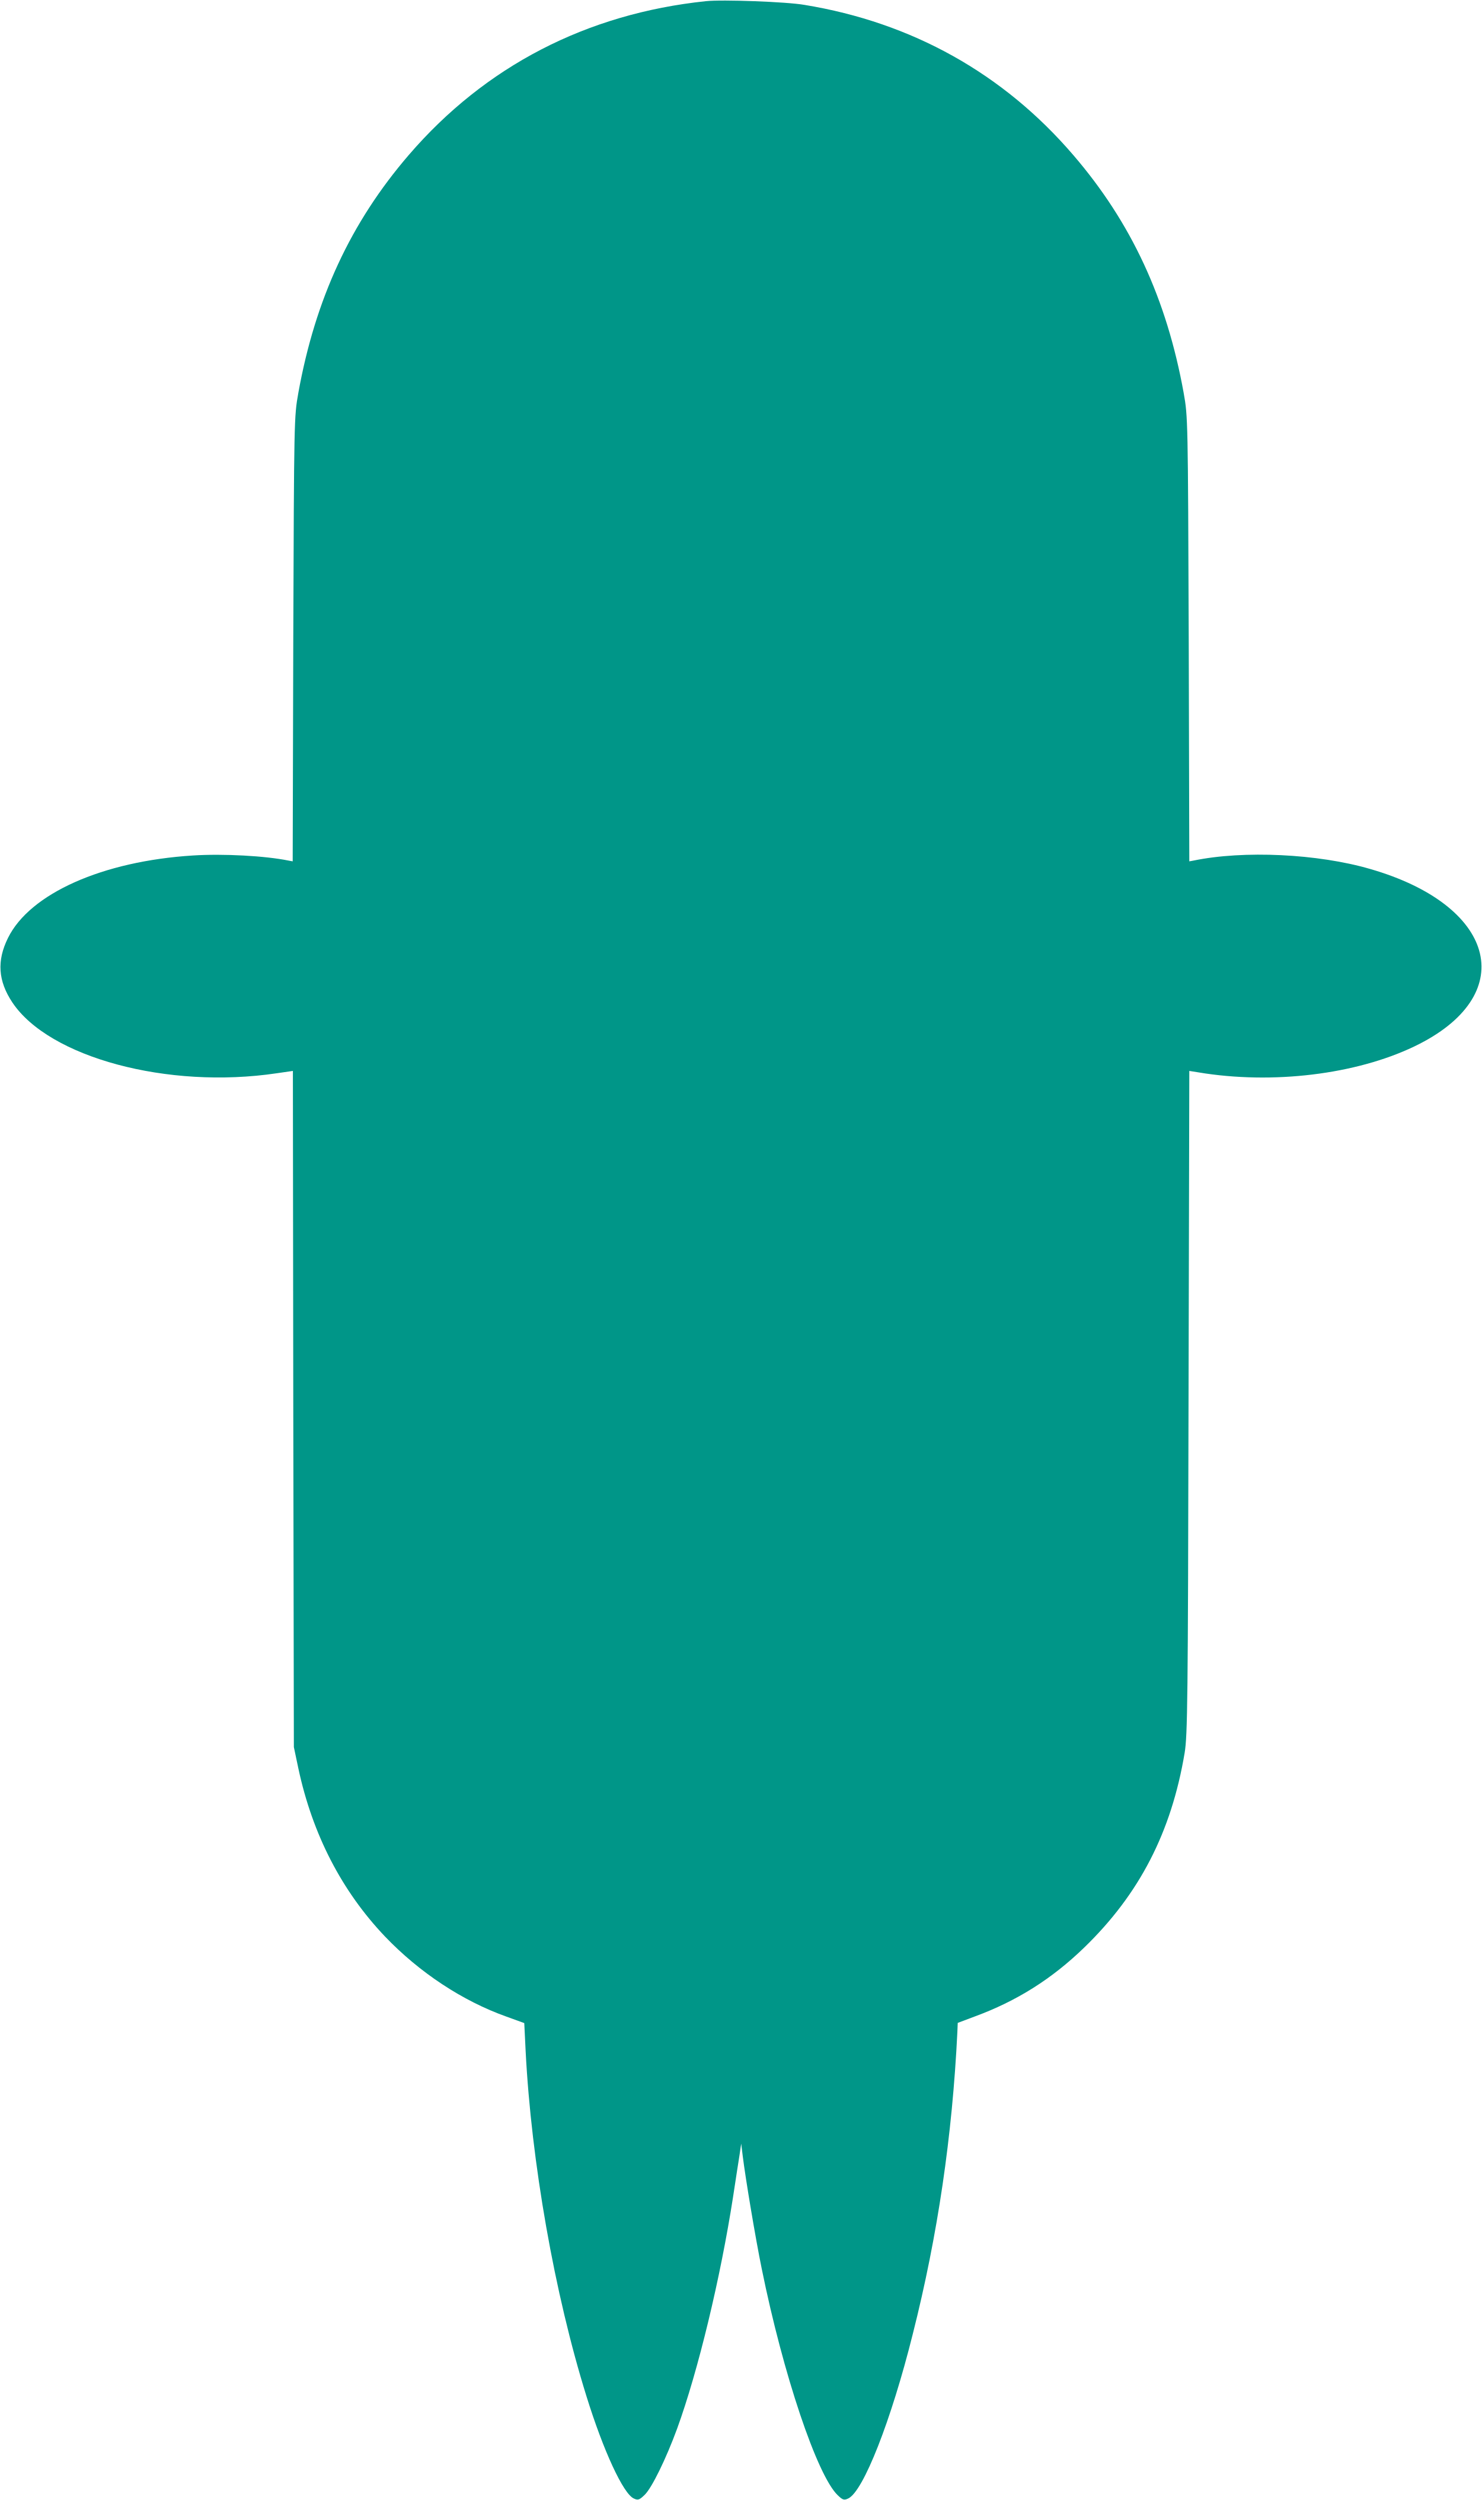 <?xml version="1.0" standalone="no"?>
<!DOCTYPE svg PUBLIC "-//W3C//DTD SVG 20010904//EN"
 "http://www.w3.org/TR/2001/REC-SVG-20010904/DTD/svg10.dtd">
<svg version="1.0" xmlns="http://www.w3.org/2000/svg"
 width="759pt" height="1280pt" viewBox="0 0 759 1280"
 preserveAspectRatio="xMidYMid meet">
<g transform="translate(0,1280) scale(0.1,-0.1)"
fill="#009688" stroke="none">
<path d="M3615 12794 c-611 -64 -1130 -333 -1521 -787 -298 -346 -479 -737
-566 -1218 -22 -123 -22 -134 -26 -1262 l-3 -1137 -22 4 c-117 24 -333 36
-489 26 -463 -29 -835 -195 -947 -422 -58 -117 -51 -220 22 -330 188 -282 796
-446 1354 -363 l83 12 2 -1731 3 -1731 23 -109 c72 -337 222 -628 444 -861
176 -184 397 -330 622 -410 l91 -33 7 -143 c29 -567 148 -1244 312 -1769 86
-277 188 -498 242 -522 21 -10 28 -8 55 18 37 35 111 187 167 340 108 297 222
772 286 1184 14 91 29 190 34 220 l8 55 8 -65 c14 -113 65 -419 97 -575 110
-543 284 -1059 389 -1160 26 -25 33 -27 54 -17 77 35 220 398 331 843 128 506
202 1014 228 1543 l2 49 85 32 c216 79 397 193 563 354 282 273 446 590 514
996 15 90 17 269 20 1796 l4 1696 82 -13 c383 -56 807 3 1098 152 512 263 385
711 -254 895 -268 78 -648 96 -904 43 l-22 -4 -3 1137 c-4 1128 -4 1139 -26
1262 -87 481 -268 872 -566 1218 -358 417 -826 678 -1376 768 -91 16 -422 28
-505 19z"/>
</g>
</svg>
